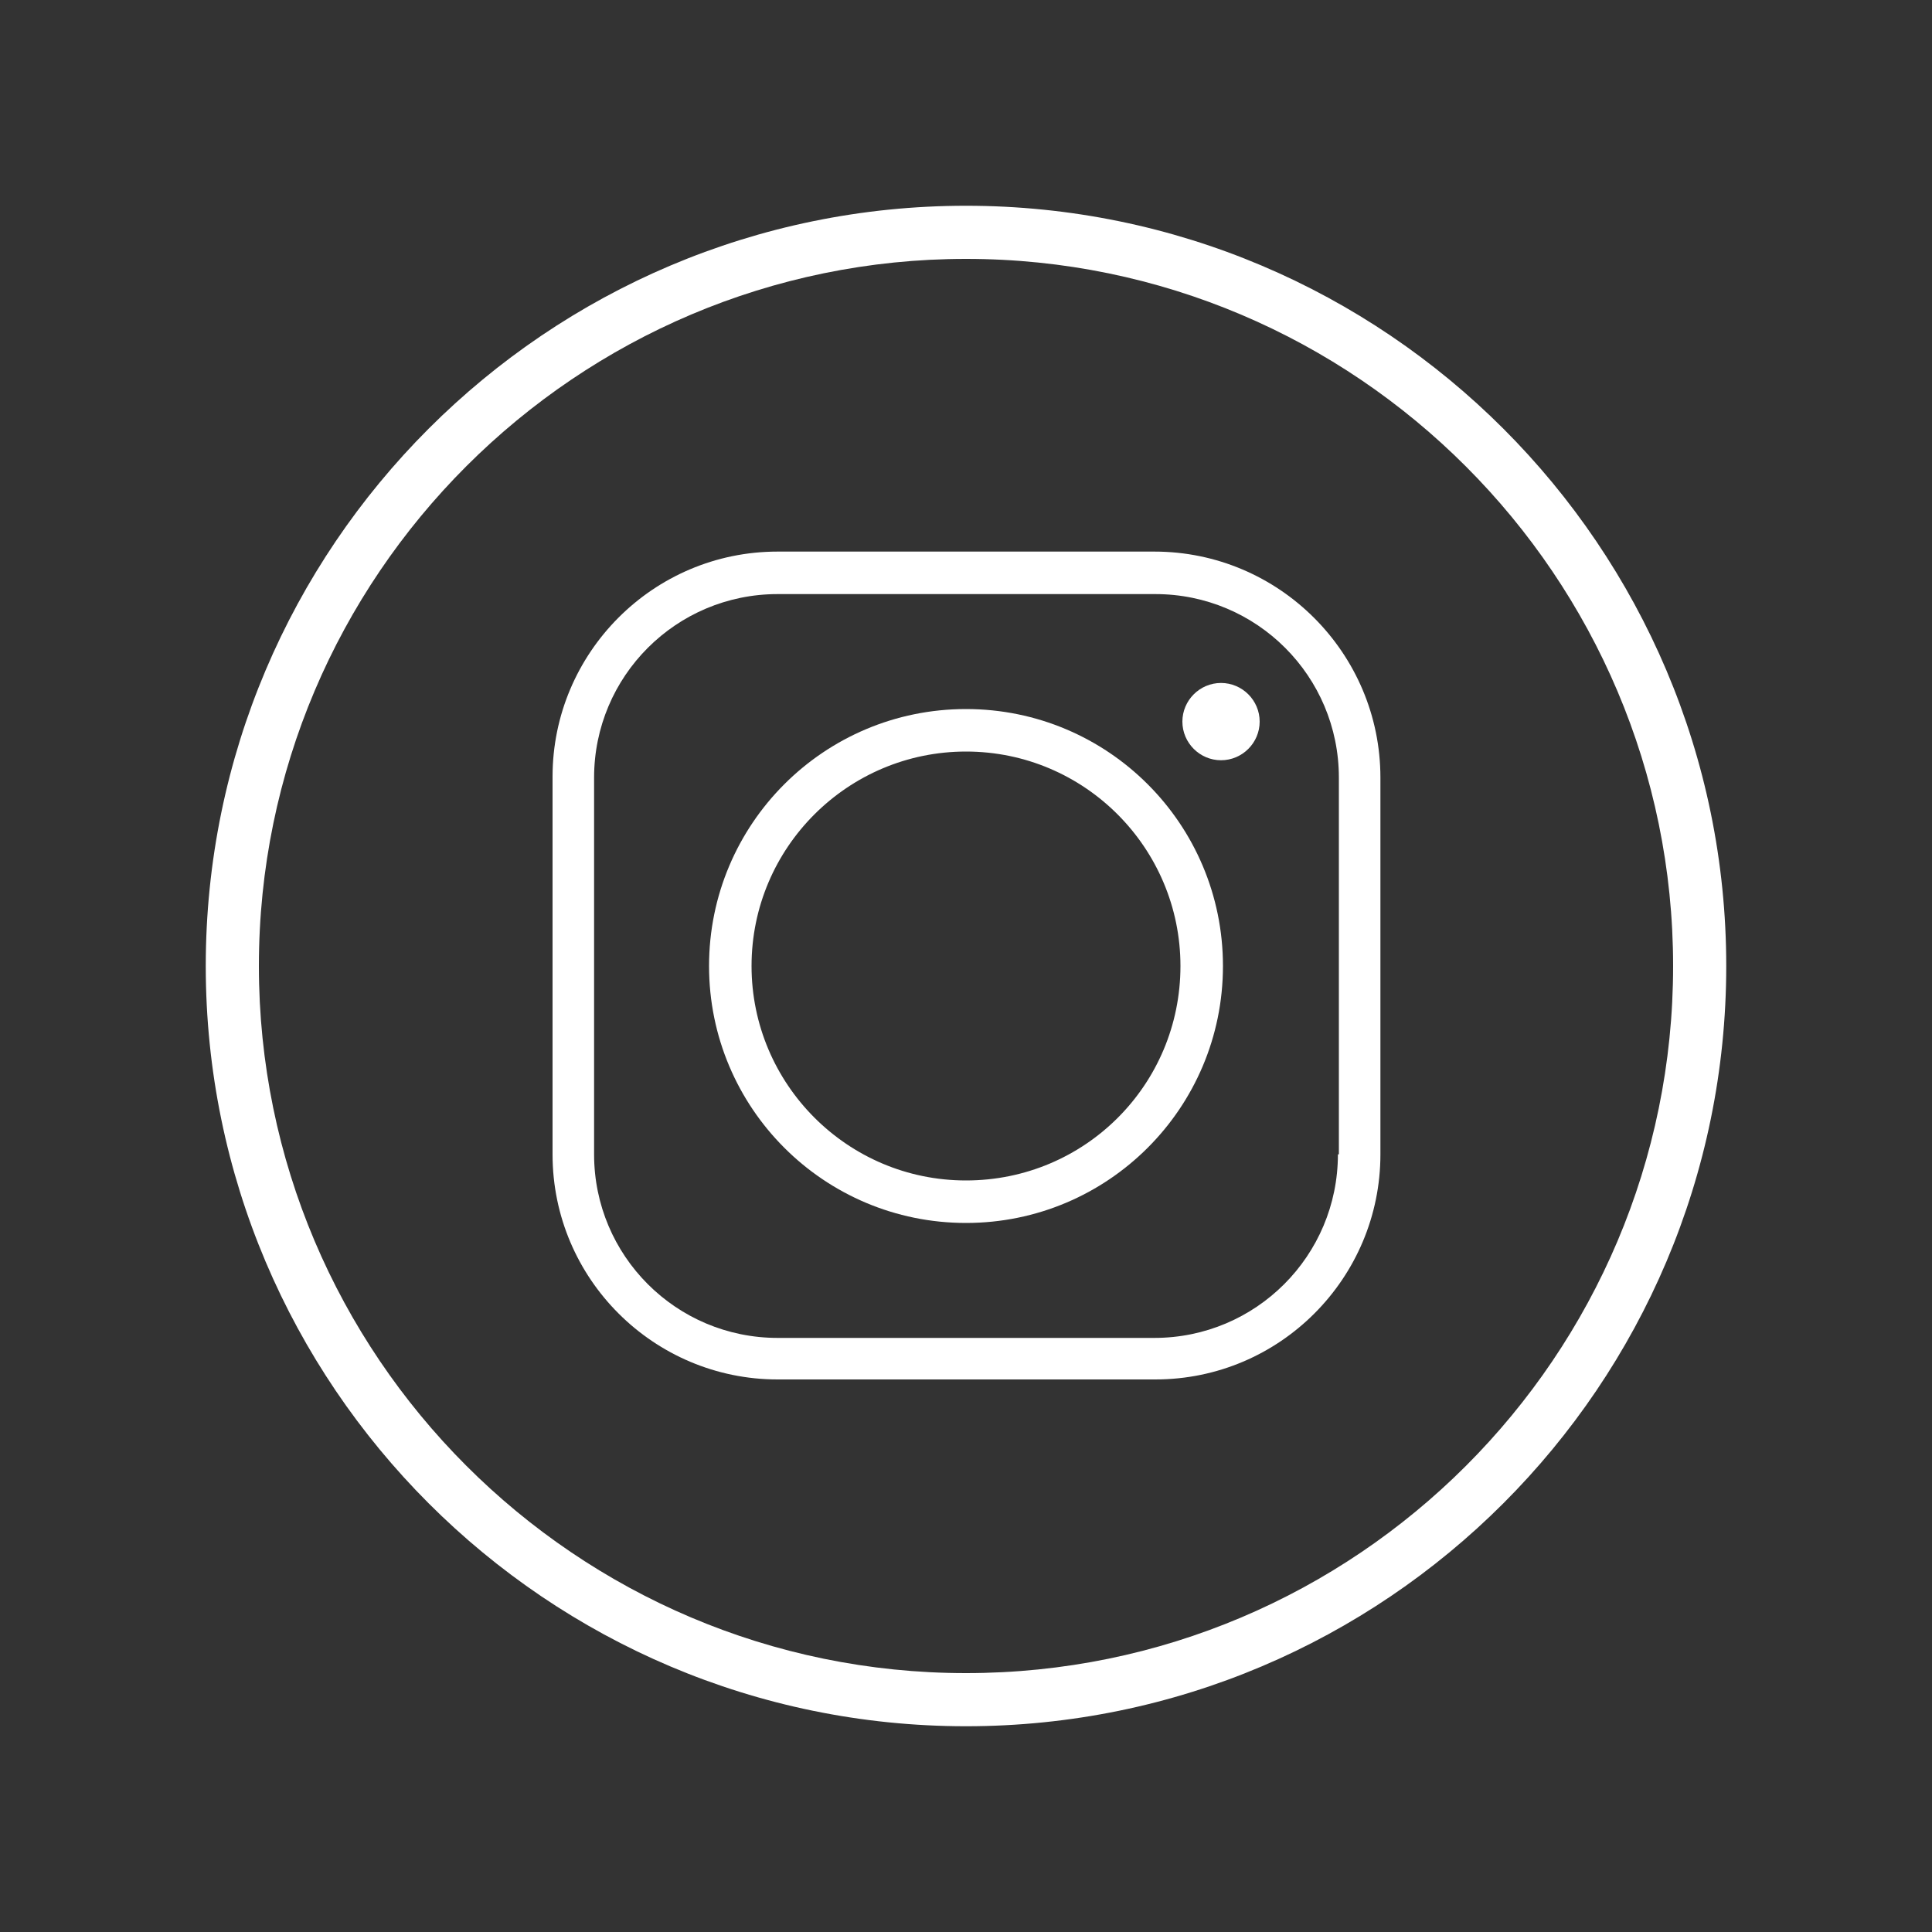 <?xml version="1.0" encoding="UTF-8"?> <!-- Generator: Adobe Illustrator 24.0.2, SVG Export Plug-In . SVG Version: 6.00 Build 0) --> <svg xmlns="http://www.w3.org/2000/svg" xmlns:xlink="http://www.w3.org/1999/xlink" id="Слой_1" x="0px" y="0px" viewBox="0 0 200 200" style="enable-background:new 0 0 200 200;" xml:space="preserve"><rect x="0" y="0" width="200" height="200" fill="#333333" stroke="none"/> <style type="text/css"> .st0{fill:#FFFFFF;} </style> <g> <path class="st0" d="M100,21.3c-43.4,0-78.7,35.3-78.7,78.7c0,43.4,35.3,78.7,78.7,78.7c43.4,0,78.7-35.3,78.7-78.7 C178.7,56.6,143.4,21.3,100,21.3z M100,173.2c-40.4,0-73.2-32.9-73.2-73.2c0-40.4,32.9-73.2,73.2-73.2c40.4,0,73.2,32.9,73.2,73.2 C173.2,140.4,140.4,173.2,100,173.2z"></path> <path class="st0" d="M119.5,57.1H80.5c-12.9,0-23.3,10.5-23.3,23.3v39.1c0,12.9,10.5,23.3,23.3,23.3h39.1 c12.9,0,23.3-10.5,23.3-23.3V80.5C142.9,67.6,132.4,57.1,119.5,57.1z M138.5,119.5c0,10.5-8.5,19-19,19H80.5c-10.5,0-19-8.5-19-19 V80.5c0-10.5,8.5-19,19-19h39.1c10.5,0,19,8.5,19,19V119.5z"></path> <path class="st0" d="M100,73.4c-14.7,0-26.6,11.9-26.6,26.6c0,14.7,11.9,26.6,26.6,26.6c14.7,0,26.6-11.9,26.6-26.6 C126.6,85.3,114.7,73.4,100,73.4z M100,122.2c-12.3,0-22.2-10-22.2-22.2c0-12.3,10-22.2,22.2-22.2c12.3,0,22.2,10,22.2,22.2 C122.2,112.3,112.3,122.2,100,122.2z"></path> <path class="st0" d="M126.4,70.7c-2.2,0-4,1.8-4,4c0,2.2,1.8,4,4,4c2.2,0,4-1.8,4-4C130.4,72.5,128.6,70.7,126.4,70.7z"></path> </g> </svg> 